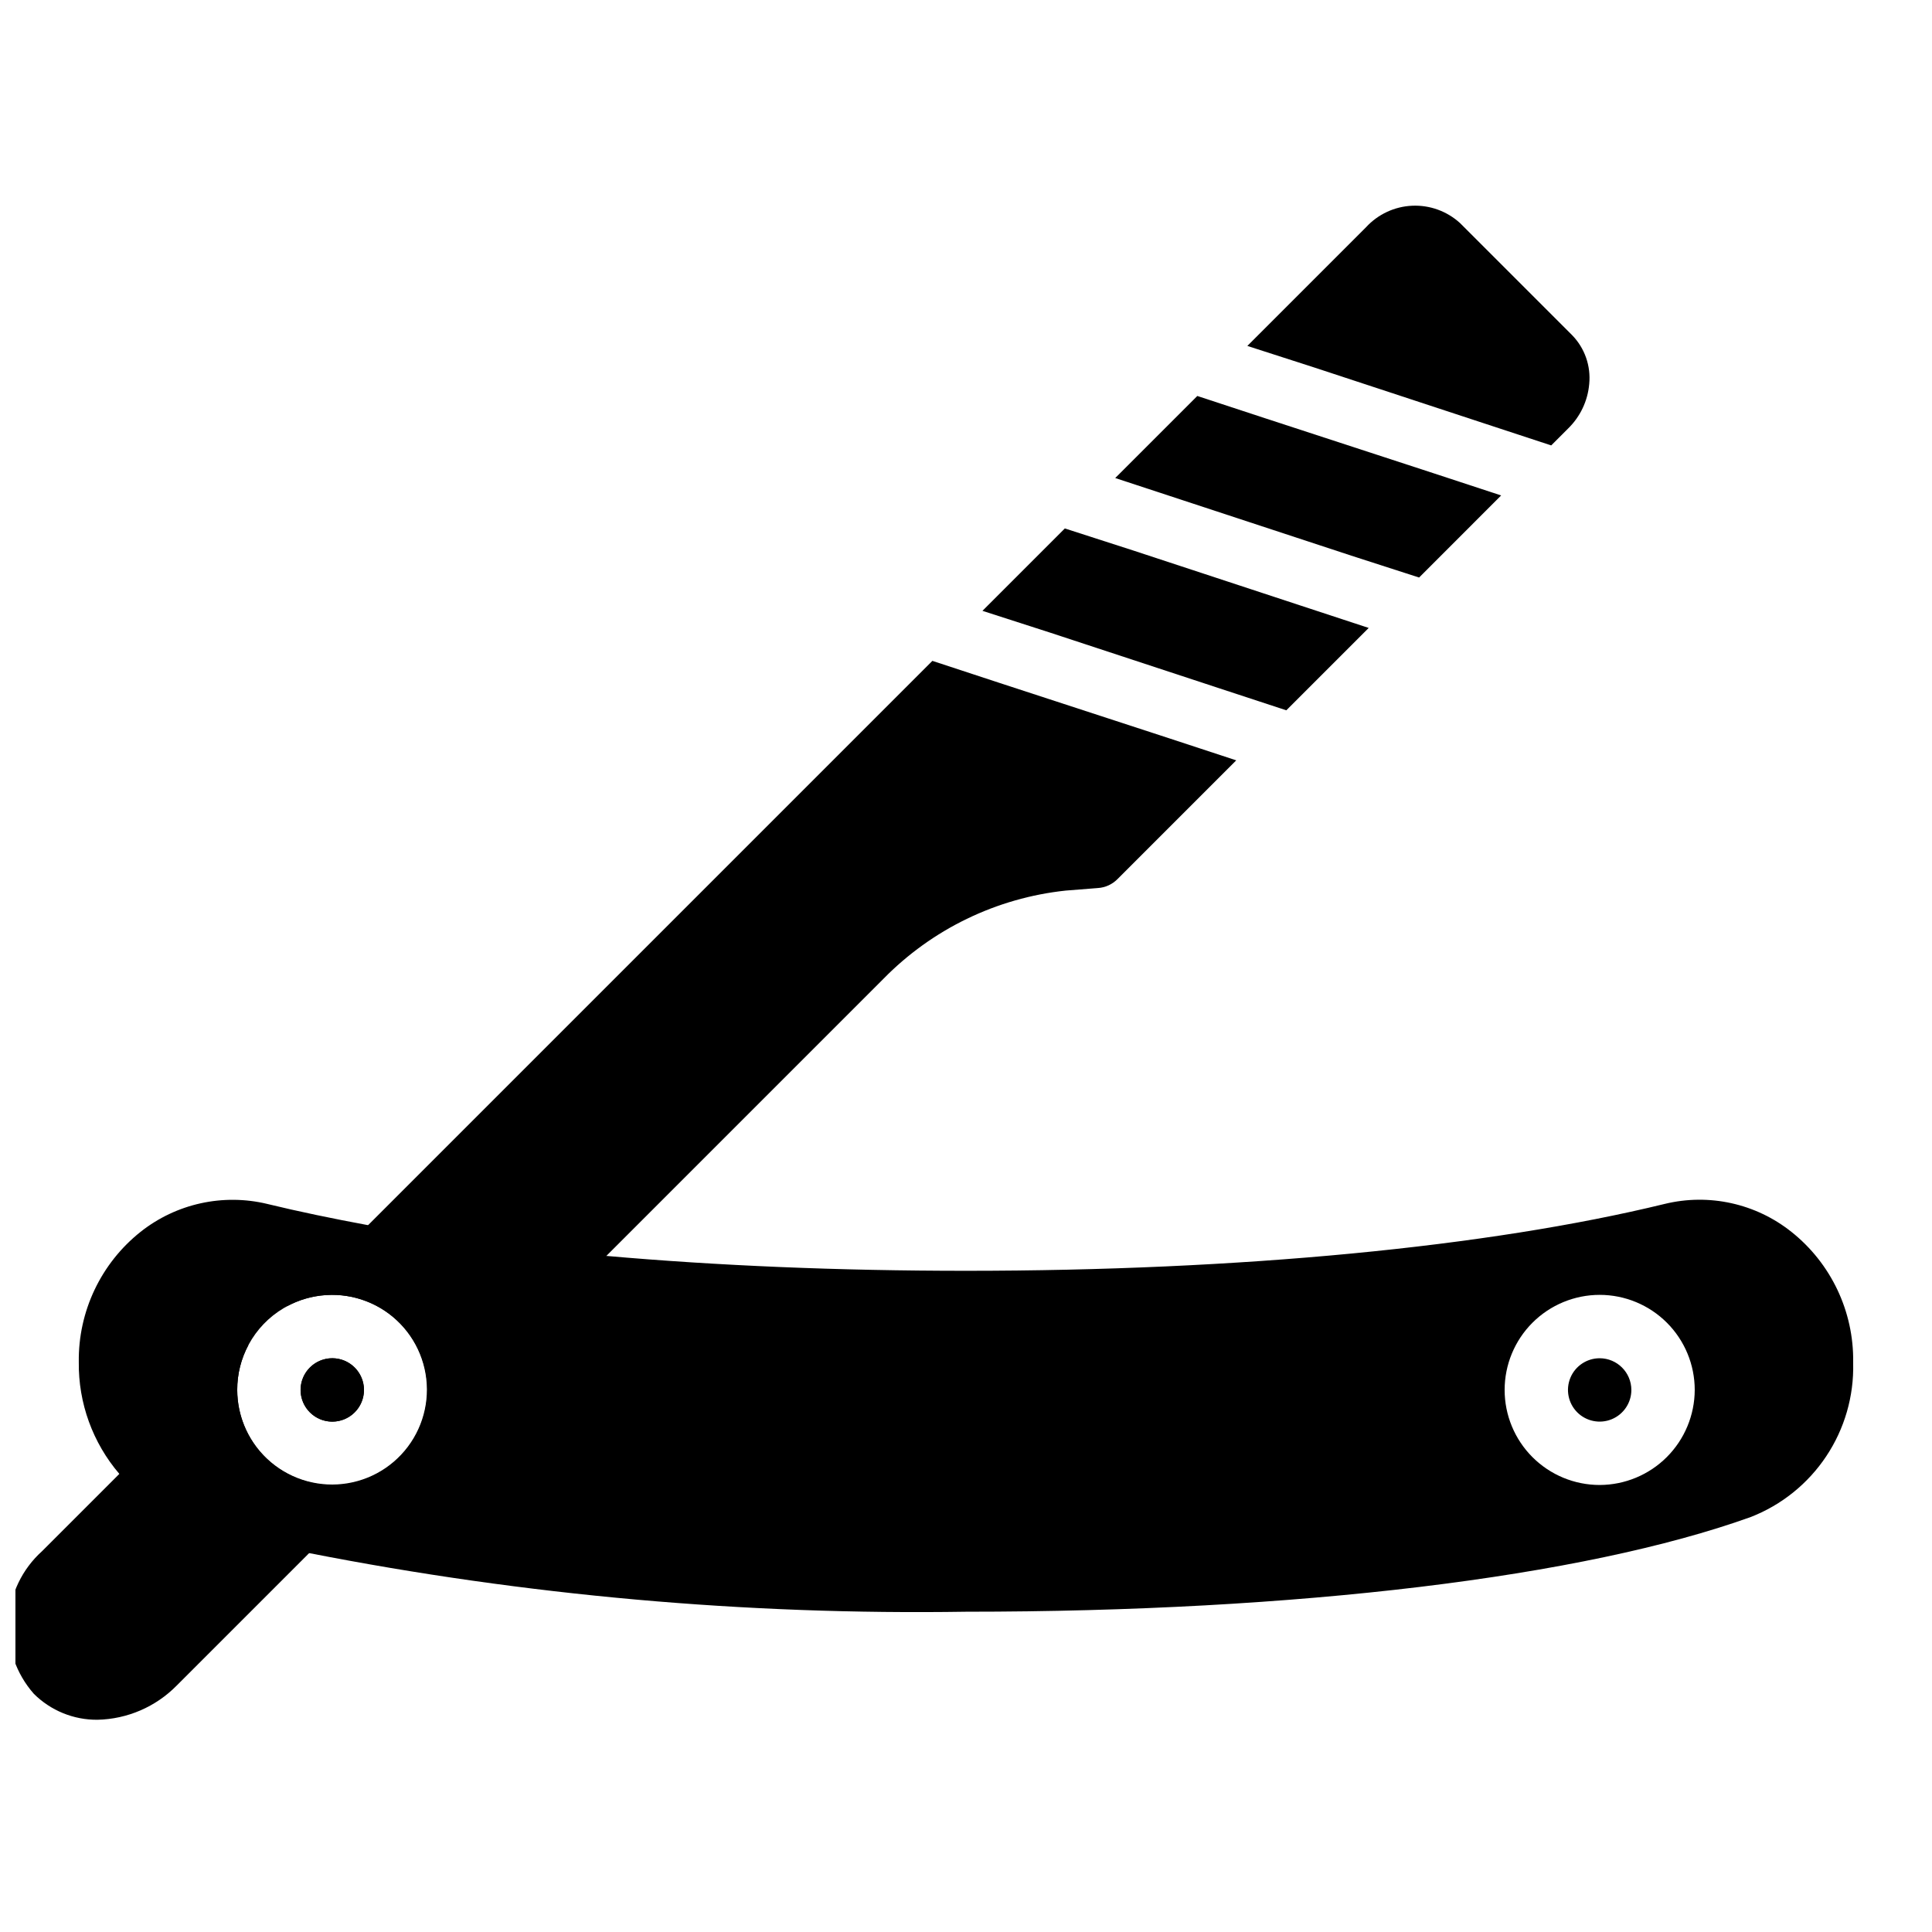 <?xml version="1.0" encoding="UTF-8"?>
<!-- Uploaded to: ICON Repo, www.iconrepo.com, Generator: ICON Repo Mixer Tools -->
<svg width="800px" height="800px" version="1.1" viewBox="144 144 512 512" xmlns="http://www.w3.org/2000/svg">
 <defs>
  <clipPath id="a">
   <path d="m148.09 319h323.91v281h-323.91z"/>
  </clipPath>
 </defs>
 <path d="m565.16 245.75c-0.387 4.496-2.387 8.699-5.625 11.84l-4.449 4.449-17.887-5.879-44.672-14.695-17.969-5.793 31.488-31.488c3.16-3.422 7.547-5.461 12.203-5.664s9.203 1.441 12.652 4.574l29.727 29.727-0.004-0.004c3.348 3.43 5.004 8.164 4.535 12.934z"/>
 <path d="m541.82 275.3-21.746 21.75-17.969-5.797-44.672-14.691-17.887-5.879 21.75-21.746 17.883 5.875 44.758 14.613z"/>
 <path d="m506.72 310.41-21.832 21.828-17.887-5.875-44.668-14.695-17.973-5.793 21.832-21.832 17.969 5.793 44.672 14.695z"/>
 <path d="m240.46 512.35c0 4.637-3.758 8.398-8.395 8.398s-8.398-3.762-8.398-8.398c0-4.637 3.762-8.395 8.398-8.395s8.395 3.758 8.395 8.395"/>
 <g clip-path="url(#a)">
  <path d="m471.62 345.5-31.402 31.402h-0.004c-1.395 1.449-3.281 2.32-5.289 2.438l-8.48 0.672c-18.355 1.949-35.457 10.234-48.367 23.426l-187.25 187.25c-5.547 5.641-13.078 8.895-20.992 9.066-6.32 0.059-12.398-2.422-16.875-6.883-4.691-5.316-7.09-12.266-6.684-19.344 0.41-7.074 3.598-13.703 8.867-18.445l54.746-54.746c-2 3.688-3.039 7.816-3.023 12.008 0.016 7.387 3.281 14.391 8.926 19.152s13.094 6.801 20.379 5.578c7.281-1.227 13.656-5.594 17.43-11.941 3.777-6.348 4.57-14.031 2.168-21.016-2.402-6.984-7.75-12.559-14.629-15.242-6.883-2.688-14.594-2.211-21.09 1.301l171.04-171.04 17.887 5.879 44.754 14.609z"/>
 </g>
 <path d="m567.93 503.95c-3.394 0-6.457 2.043-7.758 5.18-1.297 3.141-0.578 6.75 1.82 9.152 2.402 2.402 6.016 3.121 9.152 1.82 3.137-1.301 5.184-4.359 5.184-7.758-0.012-4.633-3.766-8.383-8.398-8.395zm0 0c-3.394 0-6.457 2.043-7.758 5.18-1.297 3.141-0.578 6.75 1.82 9.152 2.402 2.402 6.016 3.121 9.152 1.82 3.137-1.301 5.184-4.359 5.184-7.758-0.012-4.633-3.766-8.383-8.398-8.395zm-335.87 0c-3.398 0-6.457 2.043-7.758 5.18-1.301 3.141-0.582 6.75 1.82 9.152s6.012 3.121 9.148 1.82c3.141-1.301 5.184-4.359 5.184-7.758-0.012-4.633-3.762-8.383-8.395-8.395zm335.87 0c-3.394 0-6.457 2.043-7.758 5.18-1.297 3.141-0.578 6.75 1.82 9.152 2.402 2.402 6.016 3.121 9.152 1.82 3.137-1.301 5.184-4.359 5.184-7.758-0.012-4.633-3.766-8.383-8.398-8.395zm50.801-33.504c-9.449-7.527-21.852-10.254-33.586-7.391-46.855 11.418-112.6 17.719-185.15 17.719-33.672 0-65.832-1.344-95.305-3.945-22.84-2.016-44.082-4.785-63.145-8.145-9.488-1.762-18.391-3.609-26.703-5.625v-0.004c-11.734-2.824-24.121-0.102-33.586 7.391-10.504 8.348-16.551 21.094-16.375 34.508-0.137 10.859 3.684 21.395 10.75 29.645 4.348 5.191 9.996 9.133 16.371 11.418 11.102 3.887 22.43 7.082 33.926 9.57 57.32 11.23 115.66 16.438 174.07 15.535 87.746 0 163.57-9.152 207.99-25.105 8.152-3.184 15.129-8.801 19.98-16.086 4.856-7.285 7.348-15.887 7.141-24.641v-0.336c0.176-13.414-5.871-26.16-16.375-34.508zm-411.86 41.898c-0.016-4.191 1.023-8.32 3.023-12.008 2.16-3.996 5.359-7.328 9.266-9.652 3.902-2.32 8.359-3.539 12.902-3.531 6.68 0 13.086 2.656 17.812 7.379 4.723 4.727 7.379 11.133 7.379 17.812 0 6.68-2.656 13.09-7.379 17.812-4.727 4.723-11.133 7.379-17.812 7.379s-13.09-2.656-17.812-7.379-7.379-11.133-7.379-17.812zm361.06 25.191c-6.68 0-13.086-2.656-17.812-7.379-4.723-4.723-7.375-11.133-7.375-17.812 0-6.68 2.652-13.086 7.375-17.812 4.727-4.723 11.133-7.379 17.812-7.379 6.684 0 13.09 2.656 17.812 7.379 4.727 4.727 7.379 11.133 7.379 17.812-0.02 6.676-2.68 13.07-7.398 17.793-4.719 4.719-11.117 7.379-17.793 7.398zm-327.48-25.191c0-3.394-2.043-6.457-5.184-7.758-3.137-1.301-6.746-0.582-9.148 1.82s-3.121 6.012-1.82 9.152c1.301 3.137 4.359 5.184 7.758 5.184 4.633-0.016 8.383-3.766 8.395-8.398zm-8.398-8.398 0.004 0.004c-3.398 0-6.457 2.043-7.758 5.18-1.301 3.141-0.582 6.75 1.82 9.152s6.012 3.121 9.148 1.82c3.141-1.301 5.184-4.359 5.184-7.758-0.012-4.633-3.762-8.383-8.395-8.395zm335.87 0 0.004 0.004c-3.394 0-6.457 2.043-7.758 5.18-1.297 3.141-0.578 6.75 1.82 9.152 2.402 2.402 6.016 3.121 9.152 1.82 3.137-1.301 5.184-4.359 5.184-7.758-0.012-4.633-3.766-8.383-8.398-8.395zm0 0 0.004 0.004c-3.394 0-6.457 2.043-7.758 5.18-1.297 3.141-0.578 6.75 1.82 9.152 2.402 2.402 6.016 3.121 9.152 1.82 3.137-1.301 5.184-4.359 5.184-7.758-0.012-4.633-3.766-8.383-8.398-8.395z"/>
</svg>